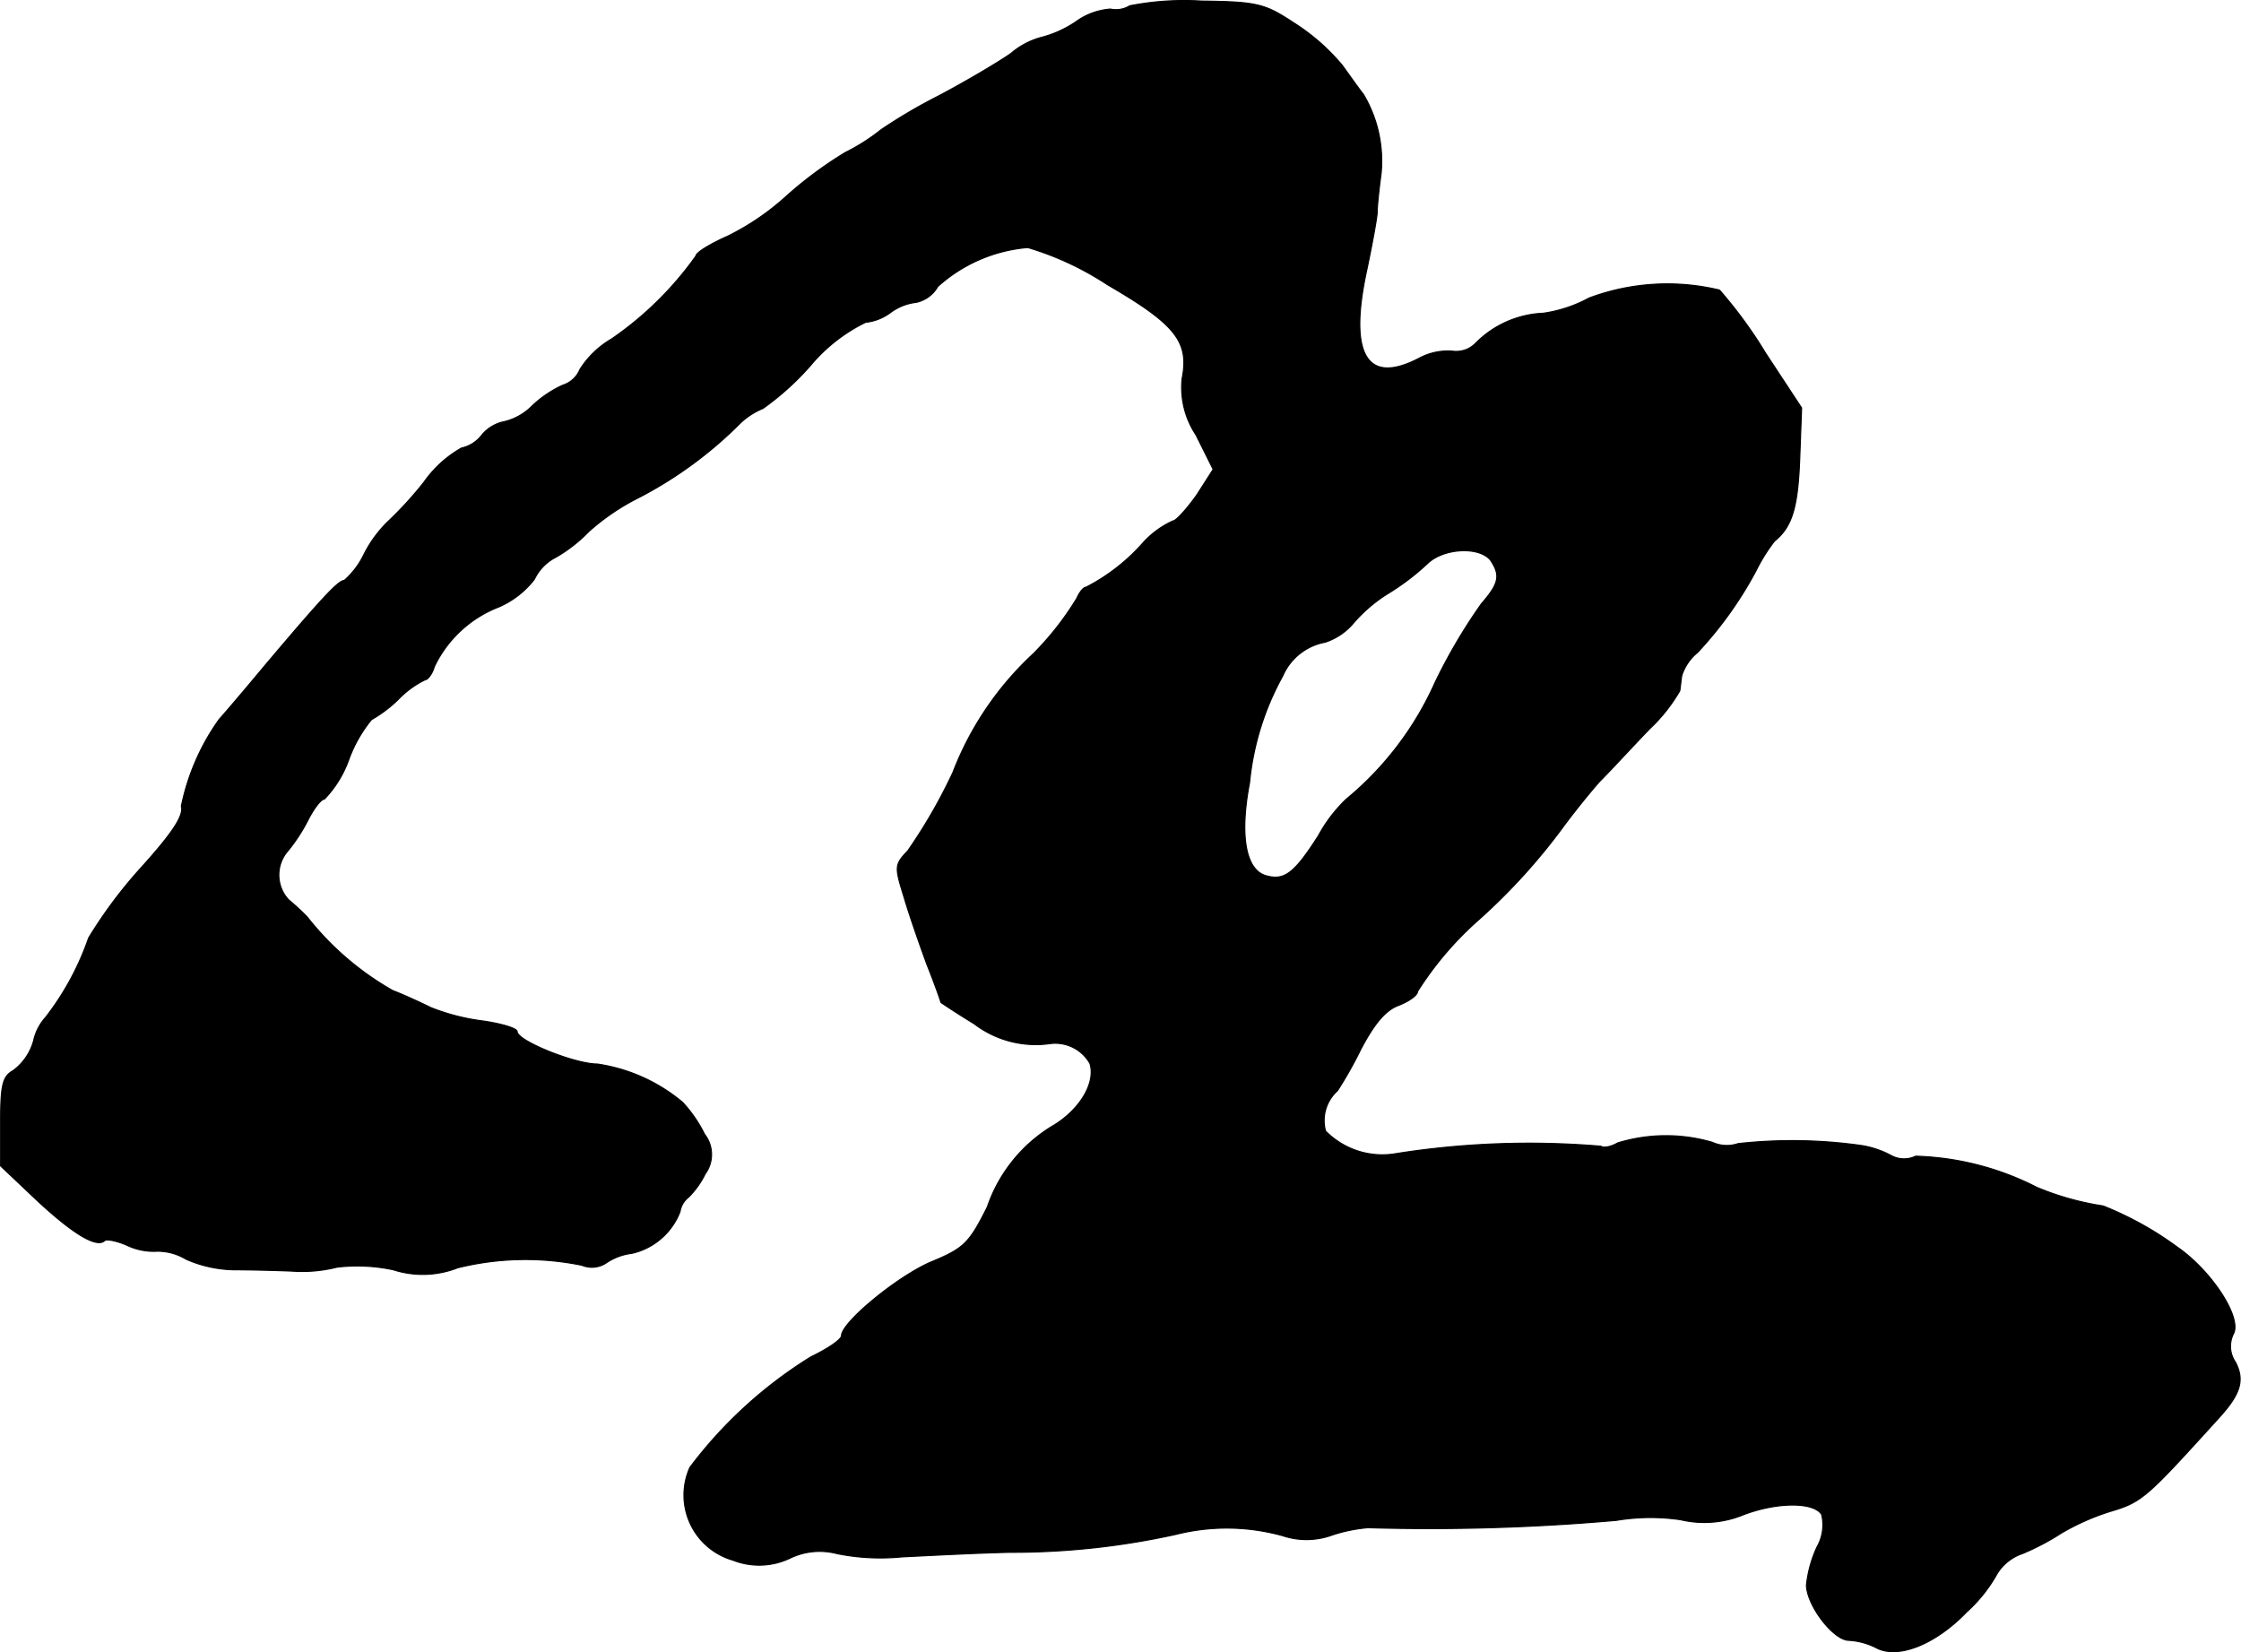 <?xml version="1.0" encoding="UTF-8"?>
<svg xmlns="http://www.w3.org/2000/svg"
     version="1.1"
     width="7.23mm"
     height="5.33mm"
     viewBox="0 0 20.495 15.11">
   <defs>
      <style type="text/css"><![CDATA[
      .a {
        stroke: #000;
        stroke-linecap: round;
        stroke-linejoin: round;
        stroke-width: 0.01px;
      }
    ]]></style>
   </defs>
   <path class="a"
         d="M10.332.053A.239.239,0,0,1,10.156.083a.611.611,0,0,0-.315.115,1.011,1.011,0,0,1-.321.145.704.704,0,0,0-.273.145c-.103.073-.406.254-.672.394a4.874,4.874,0,0,0-.515.303,1.877,1.877,0,0,1-.333.212,3.64,3.64,0,0,0-.545.406,2.312,2.312,0,0,1-.527.357c-.164.073-.291.151-.291.182a3.098,3.098,0,0,1-.769.757.85.85,0,0,0-.291.279.251.251,0,0,1-.157.145,1.018,1.018,0,0,0-.279.188.532.532,0,0,1-.254.145.355.355,0,0,0-.206.121.32.32,0,0,1-.188.121,1.054,1.054,0,0,0-.345.315,3.479,3.479,0,0,1-.339.369,1.136,1.136,0,0,0-.206.285.75.75,0,0,1-.182.242c-.055,0-.212.17-.733.787-.206.248-.394.466-.412.485a2.086,2.086,0,0,0-.345.793c.024.085-.079.242-.363.557a4.235,4.235,0,0,0-.485.648,2.533,2.533,0,0,1-.394.727.465.465,0,0,0-.109.212A.507.507,0,0,1,.12,9.792c-.097.054-.115.133-.115.466v.406l.339.321c.327.303.539.43.612.363.012-.018.115,0,.218.048a.569.569,0,0,0,.267.048.509.509,0,0,1,.26.073,1.129,1.129,0,0,0,.442.097c.139,0,.376.006.527.012a1.305,1.305,0,0,0,.412-.036,1.577,1.577,0,0,1,.515.024.876.876,0,0,0,.588-.018A2.569,2.569,0,0,1,5.323,11.573a.235.235,0,0,0,.224-.024.522.522,0,0,1,.23-.085.618.618,0,0,0,.442-.382.209.209,0,0,1,.079-.133.796.796,0,0,0,.151-.212.3.3,0,0,0-.006-.363,1.223,1.223,0,0,0-.2-.291,1.565,1.565,0,0,0-.781-.351c-.206,0-.733-.212-.733-.297,0-.03-.145-.073-.315-.097A1.95,1.95,0,0,1,3.942,9.217c-.085-.042-.242-.115-.351-.157A2.67,2.67,0,0,1,2.809,8.387a2.166,2.166,0,0,0-.17-.157.334.334,0,0,1-.006-.448,1.586,1.586,0,0,0,.182-.279c.055-.109.121-.194.151-.194a1.008,1.008,0,0,0,.224-.363A1.246,1.246,0,0,1,3.397,6.582a1.194,1.194,0,0,0,.242-.182.868.868,0,0,1,.248-.182c.024,0,.067-.055.085-.121a1.087,1.087,0,0,1,.588-.545A.824.824,0,0,0,4.887,5.298a.433.433,0,0,1,.194-.2,1.368,1.368,0,0,0,.303-.236A2.077,2.077,0,0,1,5.838,4.553a3.727,3.727,0,0,0,.933-.684.665.665,0,0,1,.206-.133,2.51,2.51,0,0,0,.436-.394,1.533,1.533,0,0,1,.503-.394.46.46,0,0,0,.23-.091.482.482,0,0,1,.23-.091.298.298,0,0,0,.2-.145,1.401,1.401,0,0,1,.824-.357,2.748,2.748,0,0,1,.727.339c.624.363.751.521.684.86a.785.785,0,0,0,.127.515l.157.315-.151.236c-.091.127-.188.236-.218.236a.836.836,0,0,0-.267.194,1.779,1.779,0,0,1-.527.412c-.024,0-.061.048-.085.103a2.74,2.74,0,0,1-.394.503,2.9,2.9,0,0,0-.739,1.09,4.853,4.853,0,0,1-.412.715c-.121.127-.121.145-.036.418.048.164.145.442.212.624.073.182.127.339.127.345,0,0,.133.091.303.194a.929.929,0,0,0,.697.182.364.364,0,0,1,.363.182c.055.176-.091.418-.327.563a1.391,1.391,0,0,0-.612.751c-.164.327-.212.376-.503.497-.309.127-.83.557-.83.678,0,.036-.127.121-.279.194a4.046,4.046,0,0,0-1.108,1.012.619.619,0,0,0,.394.848.654.654,0,0,0,.521-.018.624.624,0,0,1,.43-.042,2.002,2.002,0,0,0,.594.03c.248-.012.697-.036.993-.042a6.936,6.936,0,0,0,1.514-.164,1.904,1.904,0,0,1,.975.012.687.687,0,0,0,.454-.006,1.406,1.406,0,0,1,.327-.067,19.478,19.478,0,0,0,2.271-.067,1.899,1.899,0,0,1,.588-.006.943.943,0,0,0,.581-.048c.309-.115.636-.115.709,0a.406.406,0,0,1-.042.297,1.106,1.106,0,0,0-.097.351c.006.188.248.503.388.503a.634.634,0,0,1,.248.067c.2.109.545-.03.83-.327a1.352,1.352,0,0,0,.279-.351.437.437,0,0,1,.23-.182,2.218,2.218,0,0,0,.357-.188,2.157,2.157,0,0,1,.454-.2c.285-.085.327-.127.981-.848.206-.224.242-.351.157-.515a.255.255,0,0,1-.018-.26c.079-.151-.206-.581-.515-.793a3.028,3.028,0,0,0-.678-.376,2.55,2.55,0,0,1-.606-.17,2.589,2.589,0,0,0-1.108-.285.245.245,0,0,1-.224-.006.864.864,0,0,0-.267-.091,4.502,4.502,0,0,0-1.133-.018.32.32,0,0,1-.236-.012,1.507,1.507,0,0,0-.866.006c-.061.036-.133.048-.151.03a7.81,7.81,0,0,0-1.872.067.729.729,0,0,1-.648-.206.366.366,0,0,1,.109-.369,3.752,3.752,0,0,0,.212-.376c.127-.242.23-.363.351-.406.091-.036.17-.091.17-.127a3.041,3.041,0,0,1,.551-.648,5.545,5.545,0,0,0,.787-.866c.085-.115.23-.297.327-.406.103-.103.303-.321.454-.478a1.523,1.523,0,0,0,.279-.351c.006-.036.012-.103.018-.139a.452.452,0,0,1,.145-.212,3.516,3.516,0,0,0,.533-.745,1.607,1.607,0,0,1,.17-.273c.157-.127.212-.297.23-.733l.018-.485-.327-.497a4.131,4.131,0,0,0-.424-.581,2.043,2.043,0,0,0-1.193.073,1.248,1.248,0,0,1-.418.139.922.922,0,0,0-.618.273.248.248,0,0,1-.218.073.563.563,0,0,0-.303.067c-.478.248-.642-.036-.478-.8.048-.224.091-.46.097-.527,0-.067.018-.23.036-.363A1.193,1.193,0,0,0,12.47.864C12.44.828,12.355.707,12.276.598a1.907,1.907,0,0,0-.442-.388C11.568.035,11.501.016,10.992.01A2.59,2.59,0,0,0,10.332.053Zm3.307,5.082c.085.133.067.206-.091.388a5.005,5.005,0,0,0-.424.721,2.934,2.934,0,0,1-.812,1.066,1.351,1.351,0,0,0-.254.333c-.224.351-.315.418-.491.363-.176-.061-.23-.369-.139-.848a2.507,2.507,0,0,1,.303-.975.526.526,0,0,1,.388-.309.571.571,0,0,0,.26-.176,1.368,1.368,0,0,1,.321-.273,2.207,2.207,0,0,0,.351-.267C13.203,5.007,13.548,4.995,13.639,5.134Z"/>
</svg>

